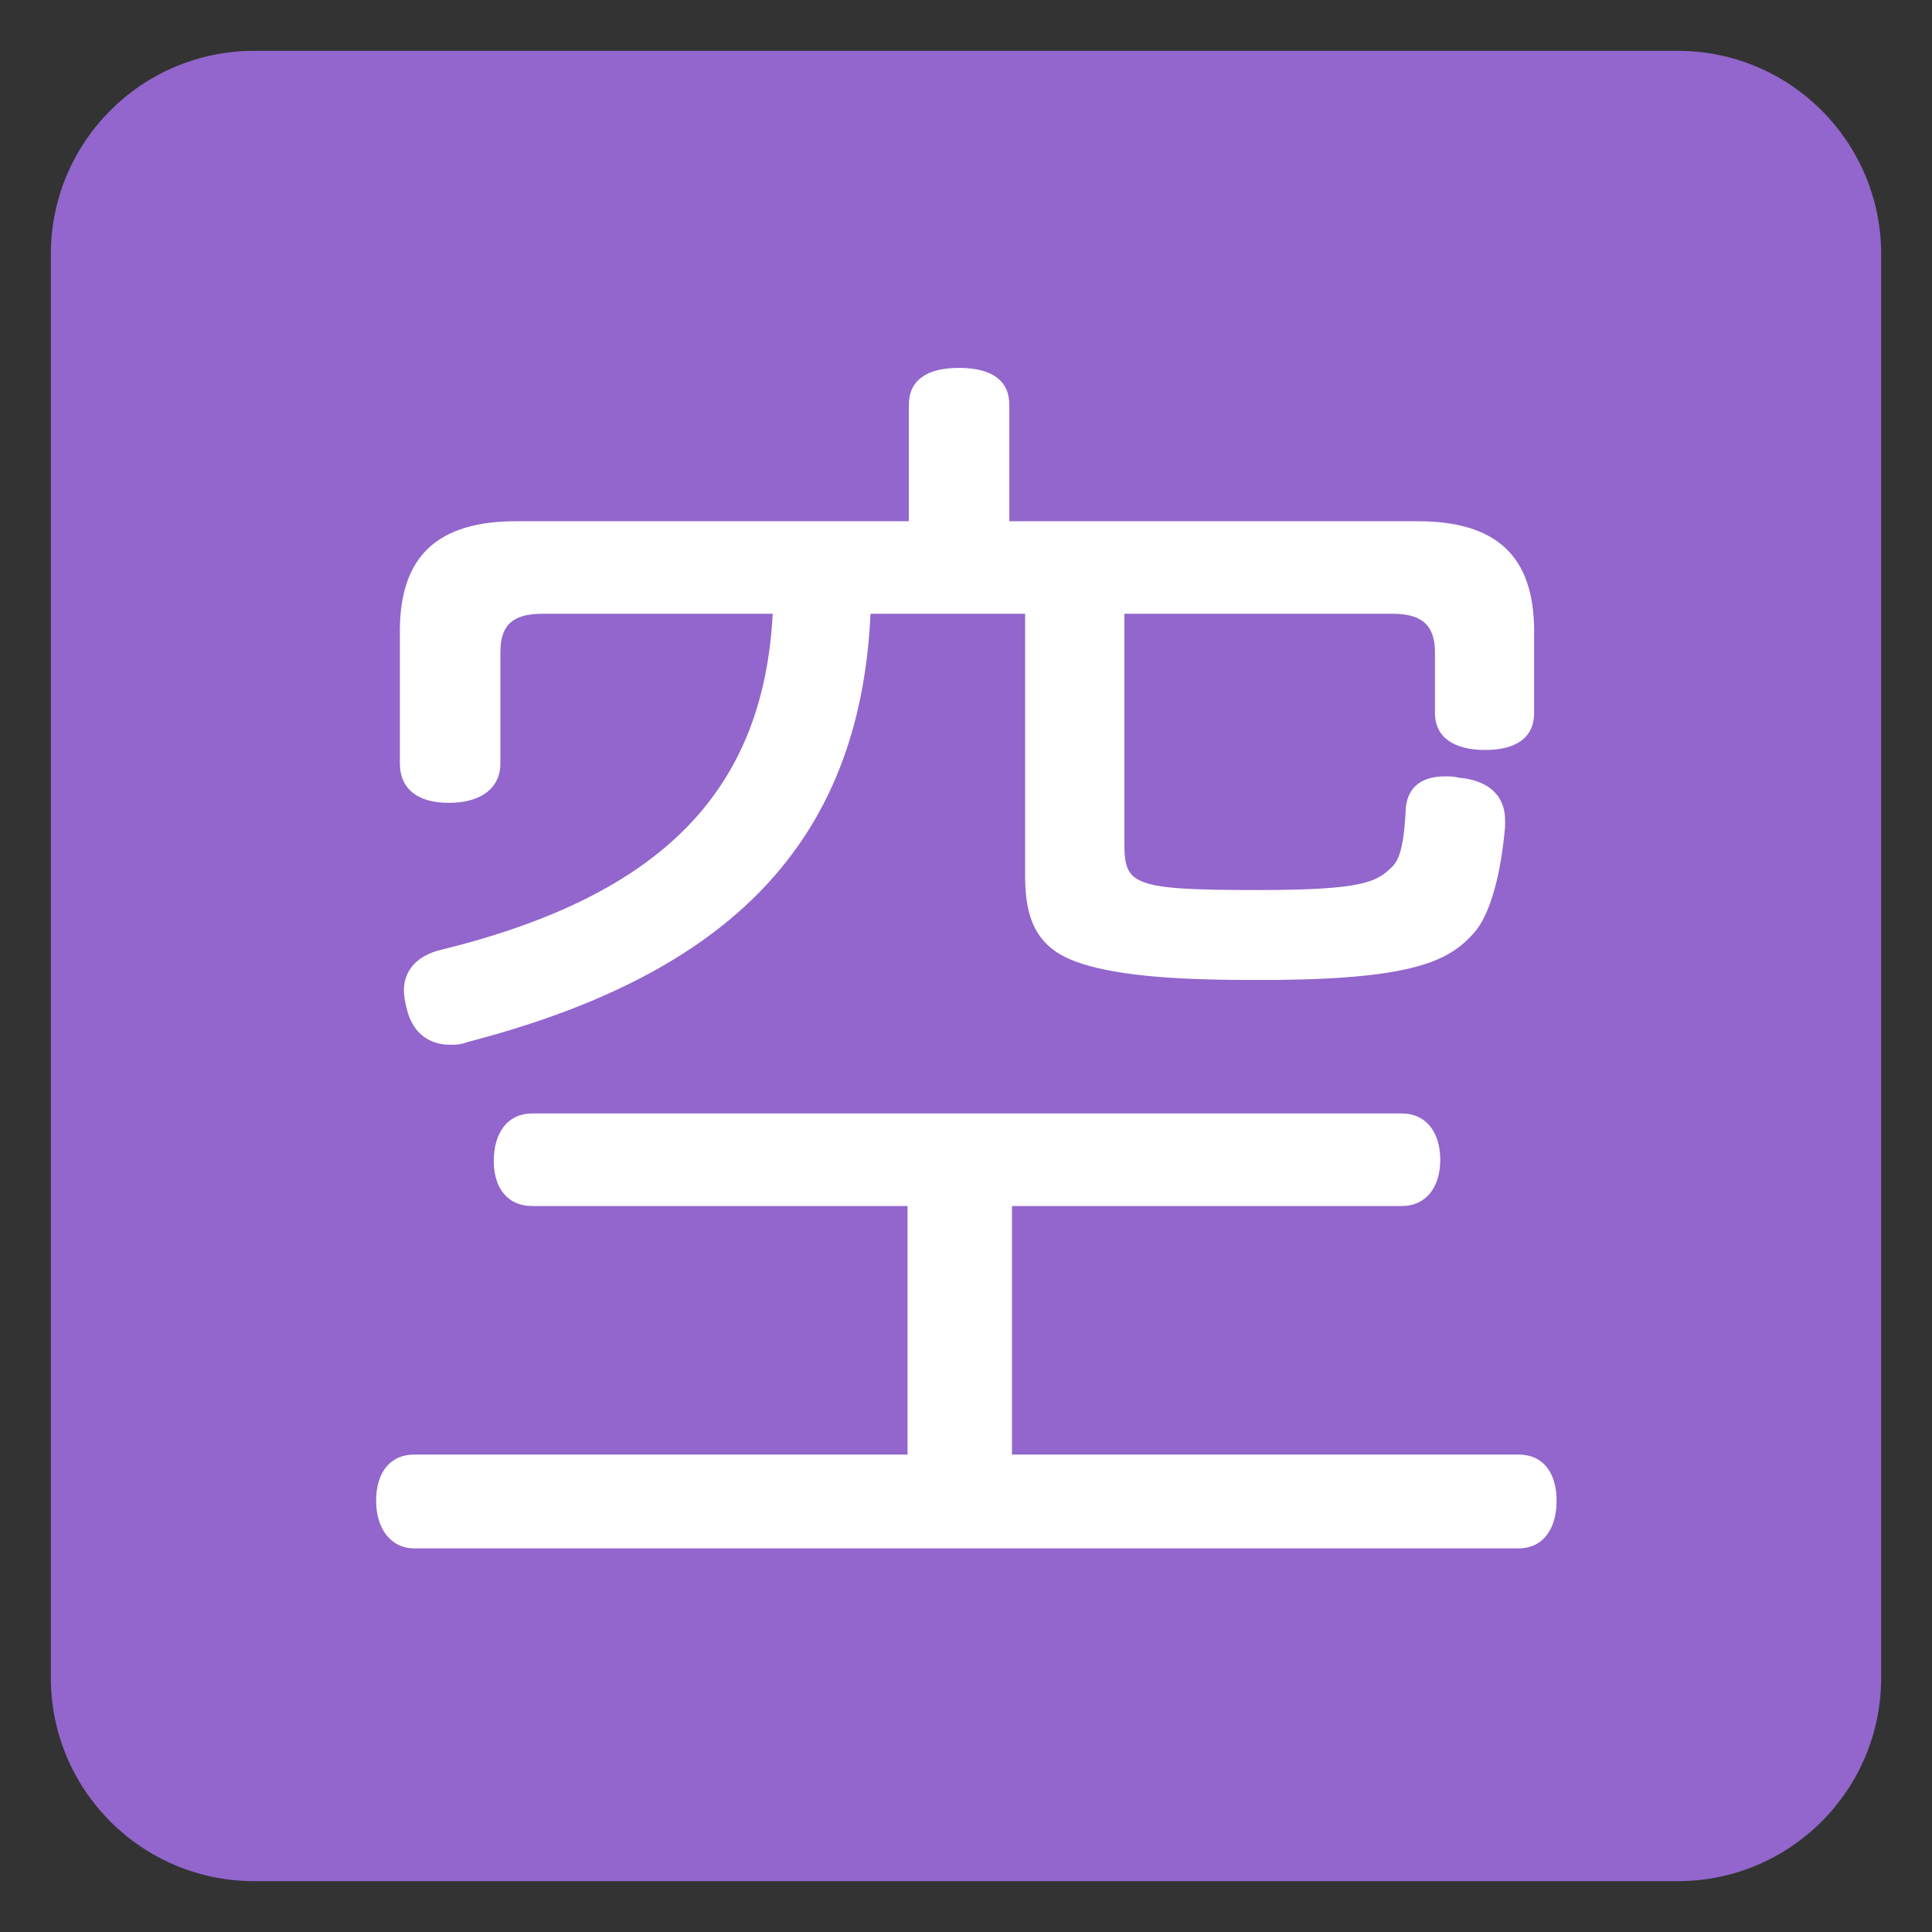 <?xml version="1.0" encoding="UTF-8" standalone="no"?><svg xmlns:svg="http://www.w3.org/2000/svg" xmlns="http://www.w3.org/2000/svg" version="1.1" viewBox="0 0 47.5 47.5" style="enable-background:new 0 0 47.5 47.5;" id="svg2" xml:space="preserve"><rect x="0" y="0" width="47.5" height="47.5" fill="#333333" stroke="none"/><defs id="defs6"><clipPath id="clipPath18"><path d="M 0,38 38,38 38,0 0,0 0,38 z" id="path20"/></clipPath></defs><g transform="matrix(1.25,0,0,-1.25,0,47.5)" id="g12"><g id="g14"><g clip-path="url(#clipPath18)" id="g16"><g transform="translate(37,5)" id="g22"><path d="m 0,0 c 0,-2.209 -1.791,-4 -4,-4 l -28,0 c -2.209,0 -4,1.791 -4,4 l 0,28 c 0,2.209 1.791,4 4,4 l 28,0 c 2.209,0 4,-1.791 4,-4 L 0,0 z" id="path24" style="fill:#9266cc;fill-opacity:1;fill-rule:nonzero;stroke:none"/></g><g transform="translate(27.886,27.748)" id="g26"><path d="m 0,0 c 1.534,0 2.288,-0.676 2.288,-2.158 l 0,-1.612 c 0,-0.494 -0.364,-0.729 -0.962,-0.729 -0.597,0 -0.988,0.235 -0.988,0.729 l 0,1.196 c 0,0.572 -0.312,0.754 -0.832,0.754 l -5.277,0 0,-4.498 c 0,-0.832 0.128,-0.936 2.625,-0.936 2.08,0 2.34,0.156 2.652,0.467 0.182,0.183 0.234,0.624 0.26,1.171 0.052,0.416 0.338,0.598 0.78,0.598 0.078,0 0.156,0 0.261,-0.026 0.597,-0.052 0.91,-0.364 0.91,-0.832 l 0,-0.13 C 1.639,-6.917 1.431,-7.749 1.092,-8.112 0.624,-8.632 -0.052,-8.997 -2.781,-9.022 l -0.547,0 c -1.586,0 -2.704,0.104 -3.406,0.363 -0.702,0.261 -0.989,0.755 -0.989,1.664 l 0,5.175 -3.041,0 c -0.208,-4.524 -2.808,-7.098 -7.93,-8.424 -0.13,-0.053 -0.235,-0.053 -0.338,-0.053 -0.443,0 -0.755,0.26 -0.859,0.729 -0.026,0.104 -0.051,0.234 -0.051,0.338 0,0.416 0.286,0.702 0.754,0.806 4.316,1.066 6.318,3.12 6.5,6.604 l -4.524,0 c -0.546,0 -0.832,-0.182 -0.832,-0.754 l 0,-2.184 c 0,-0.52 -0.416,-0.781 -1.015,-0.781 -0.597,0 -0.962,0.261 -0.962,0.781 l 0,2.6 c 0,1.482 0.754,2.158 2.289,2.158 l 7.722,0 0,2.288 c 0,0.494 0.364,0.728 0.988,0.728 0.624,0 0.988,-0.234 0.988,-0.728 L -8.034,0 0,0 z m -17.42,-13.469 c -0.469,0 -0.754,0.338 -0.754,0.885 0,0.572 0.285,0.936 0.754,0.936 l 17.108,0 c 0.468,0 0.754,-0.364 0.754,-0.911 0,-0.546 -0.286,-0.91 -0.754,-0.91 l -7.67,0 0,-4.888 9.959,0 c 0.494,0 0.753,-0.364 0.753,-0.911 0,-0.544 -0.259,-0.935 -0.753,-0.935 l -21.711,0 c -0.469,0 -0.754,0.391 -0.754,0.935 0,0.573 0.285,0.911 0.754,0.911 l 9.698,0 0,4.888 -7.384,0 z" id="path28" style="fill:#ffffff;fill-opacity:1;fill-rule:nonzero;stroke:none"/></g></g></g></g></svg>
